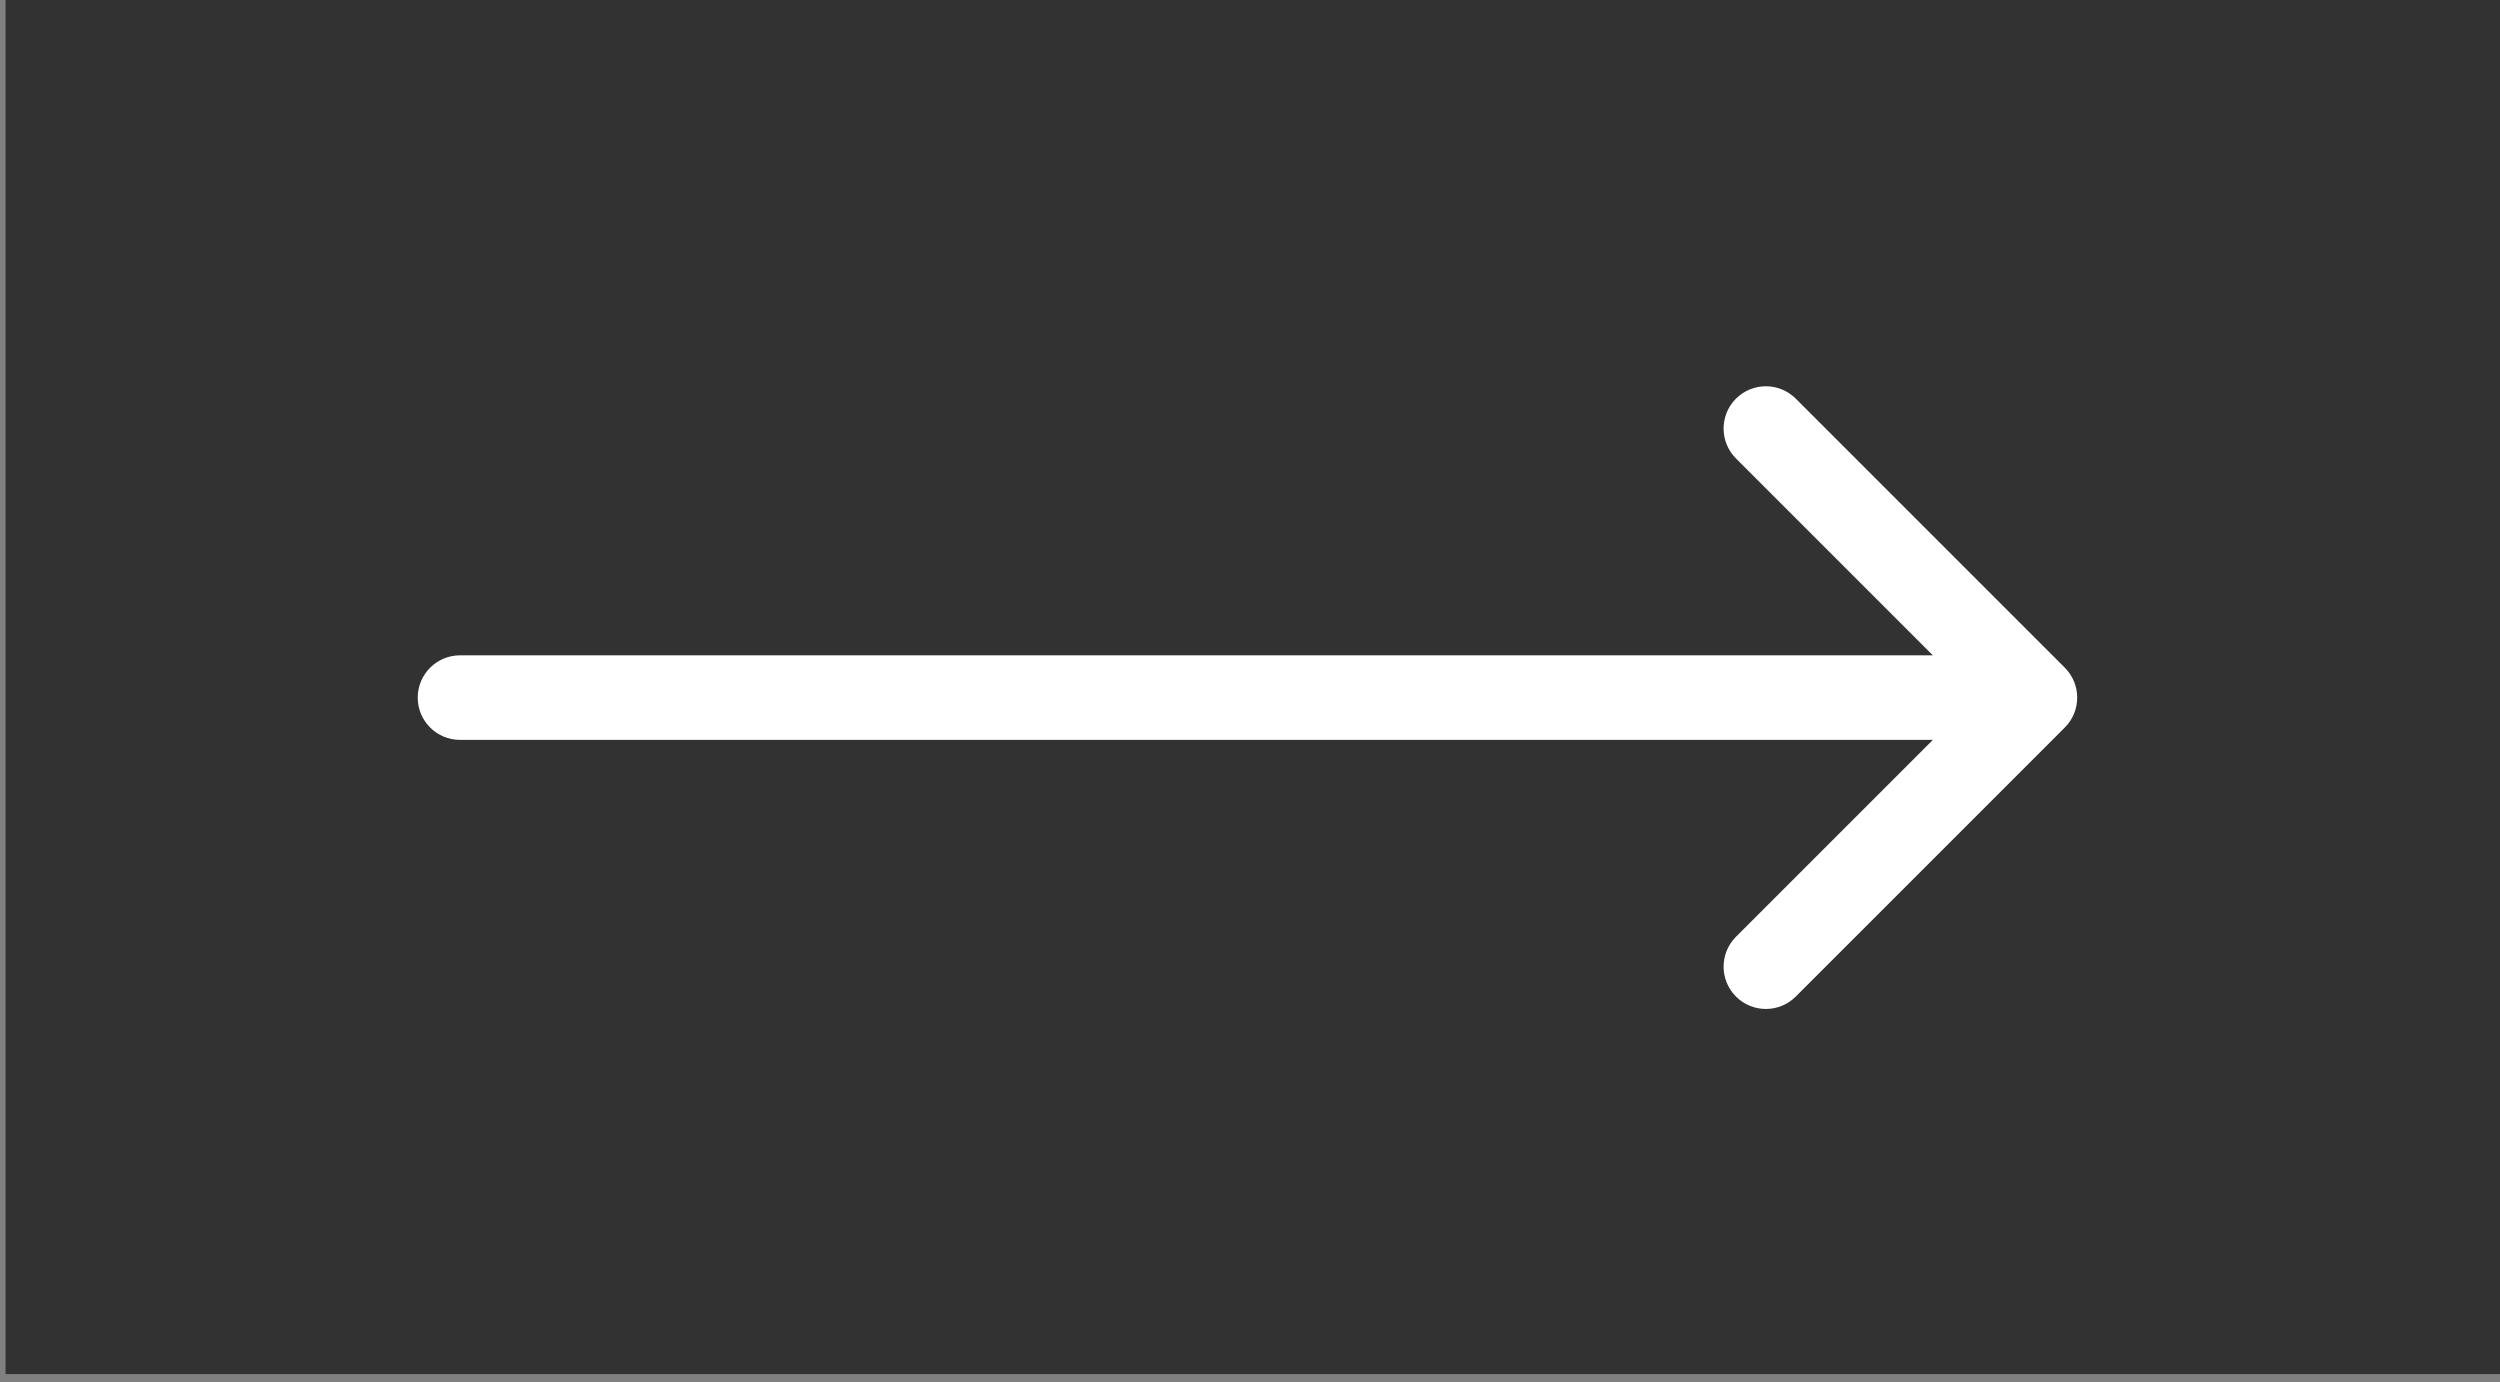 <?xml version="1.0" encoding="UTF-8"?> <svg xmlns="http://www.w3.org/2000/svg" width="85" height="47" viewBox="0 0 85 47" fill="none"><rect x="0" y="0" width="85" height="47" fill="#808080" stroke="none"/><rect x="0.188" width="84.812" height="46.719" fill="#323232"></rect><path d="M15.641 22.281C14.847 22.281 14.203 22.925 14.203 23.719C14.203 24.513 14.847 25.156 15.641 25.156V22.281ZM70.204 24.735C70.765 24.174 70.765 23.264 70.204 22.702L61.056 13.554C60.494 12.993 59.584 12.993 59.023 13.554C58.462 14.116 58.462 15.026 59.023 15.587L67.155 23.719L59.023 31.851C58.462 32.412 58.462 33.322 59.023 33.883C59.584 34.445 60.494 34.445 61.056 33.883L70.204 24.735ZM15.641 23.719V25.156H69.188V23.719V22.281H15.641V23.719Z" fill="white"></path></svg> 